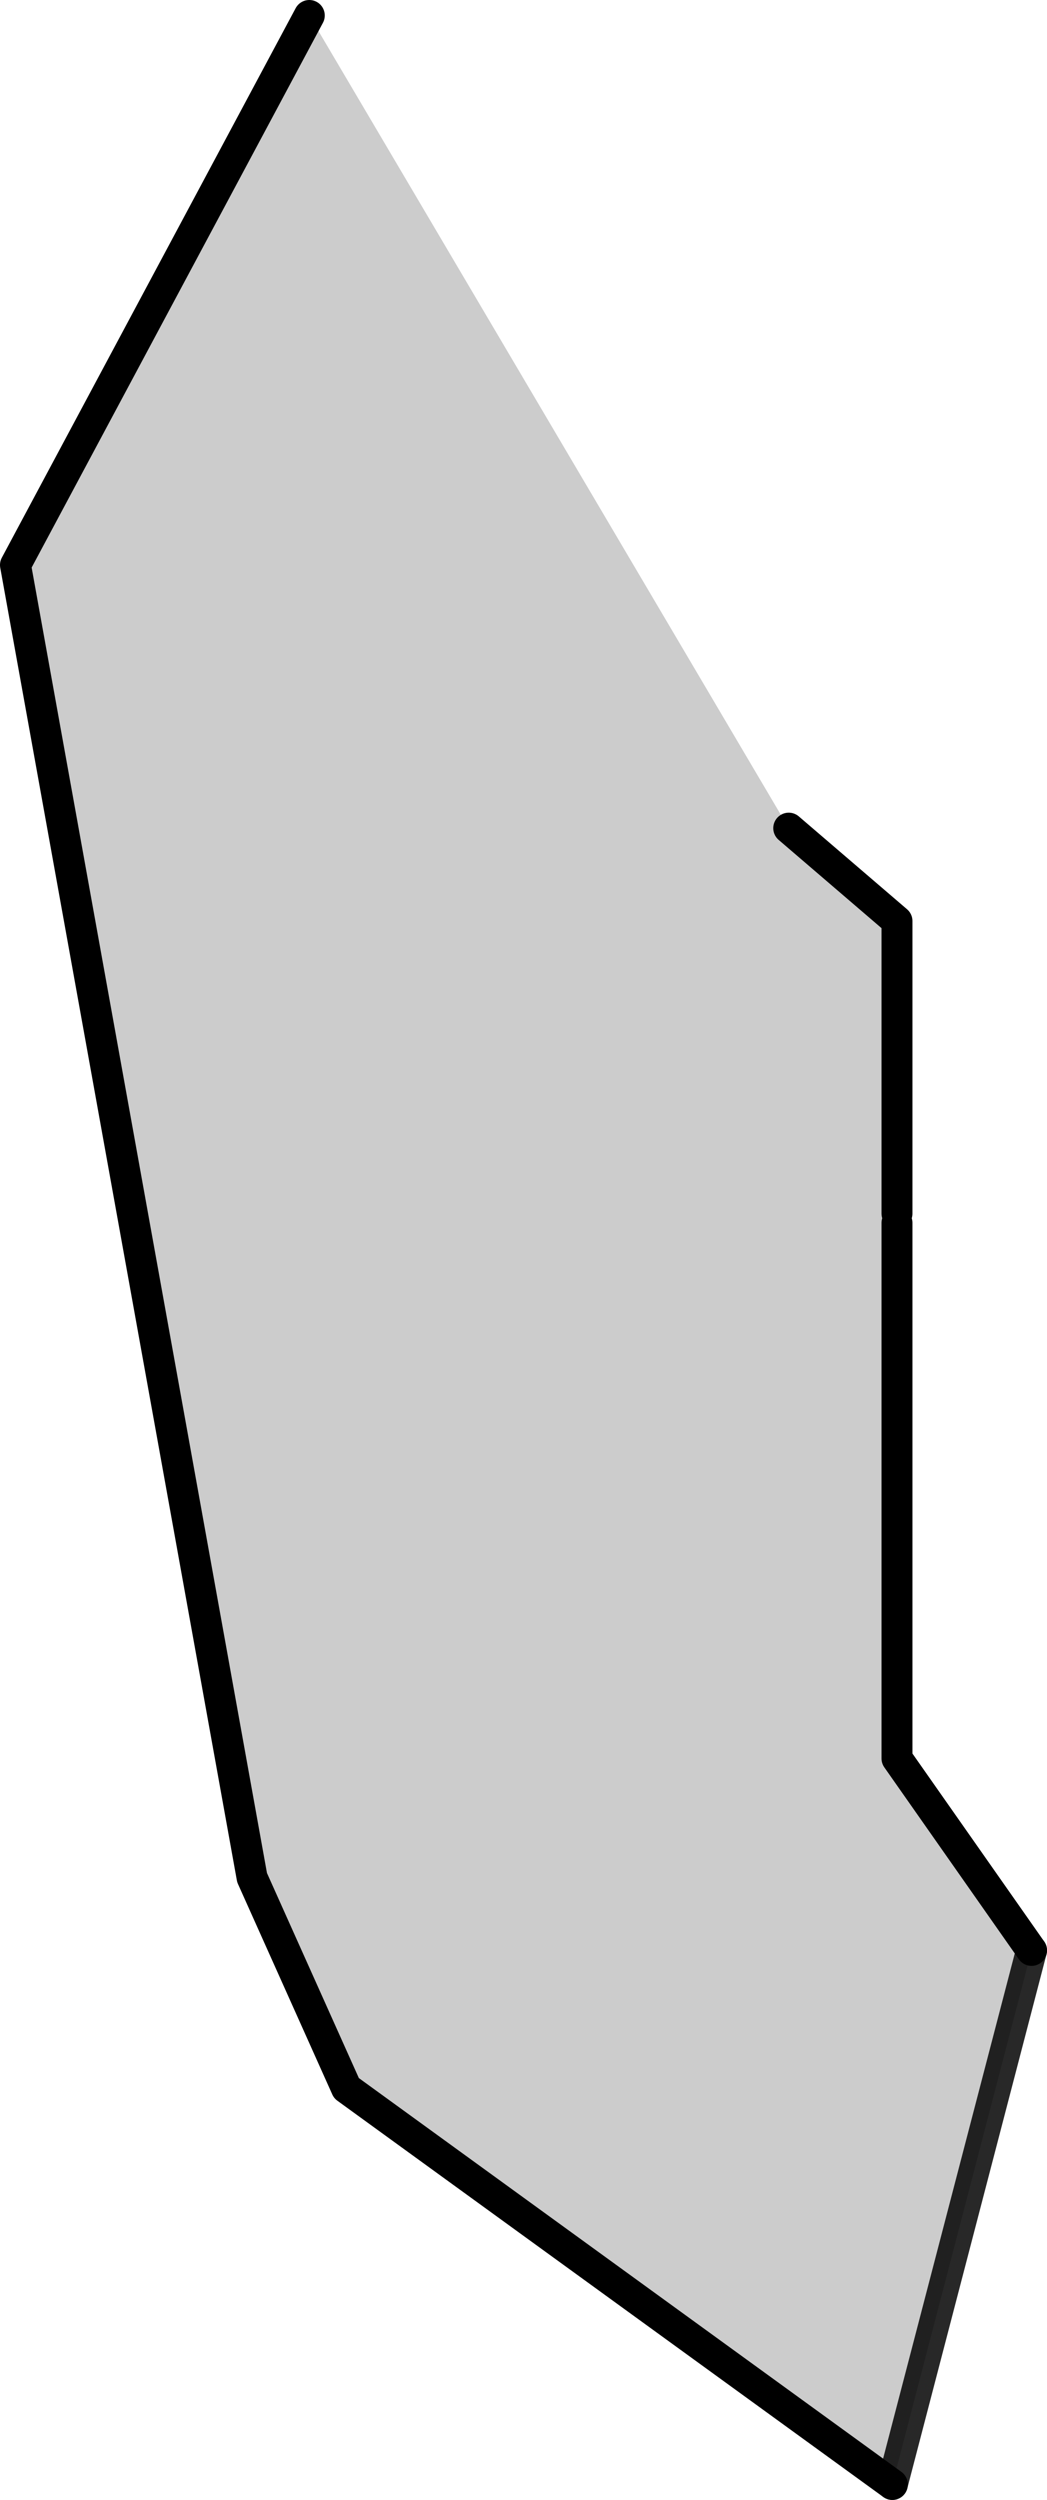 <?xml version="1.0" encoding="UTF-8" standalone="no"?>
<svg xmlns:xlink="http://www.w3.org/1999/xlink" height="80.75px" width="33.85px" xmlns="http://www.w3.org/2000/svg">
  <g transform="matrix(1.0, 0.0, 0.0, 1.0, 29.25, 57.0)">
    <path d="M-0.25 -17.8 L-0.25 -17.5 -0.25 -0.2 4.1 6.0 -0.4 23.25 -18.05 10.45 -21.1 3.65 -28.75 -38.75 -19.25 -56.5 -3.75 -30.25 -0.25 -27.25 -0.25 -17.8" fill="#cccccc" fill-rule="evenodd" stroke="none"/>
    <path d="M0.15 -17.8 L0.15 -17.5 0.15 -17.8" fill="#999999" fill-rule="evenodd" stroke="none"/>
    <path d="M-0.25 -17.8 L-0.25 -27.25 -3.75 -30.25 M-19.25 -56.5 L-28.75 -38.75 -21.1 3.65 -18.05 10.45 -0.4 23.25 M4.1 6.0 L-0.25 -0.2 -0.25 -17.5" fill="none" stroke="#000000" stroke-linecap="round" stroke-linejoin="round" stroke-width="1.0"/>
    <path d="M-0.4 23.25 L4.1 6.0" fill="none" stroke="#000000" stroke-linecap="round" stroke-linejoin="round" stroke-opacity="0.843" stroke-width="1.0"/>
  </g>
</svg>
